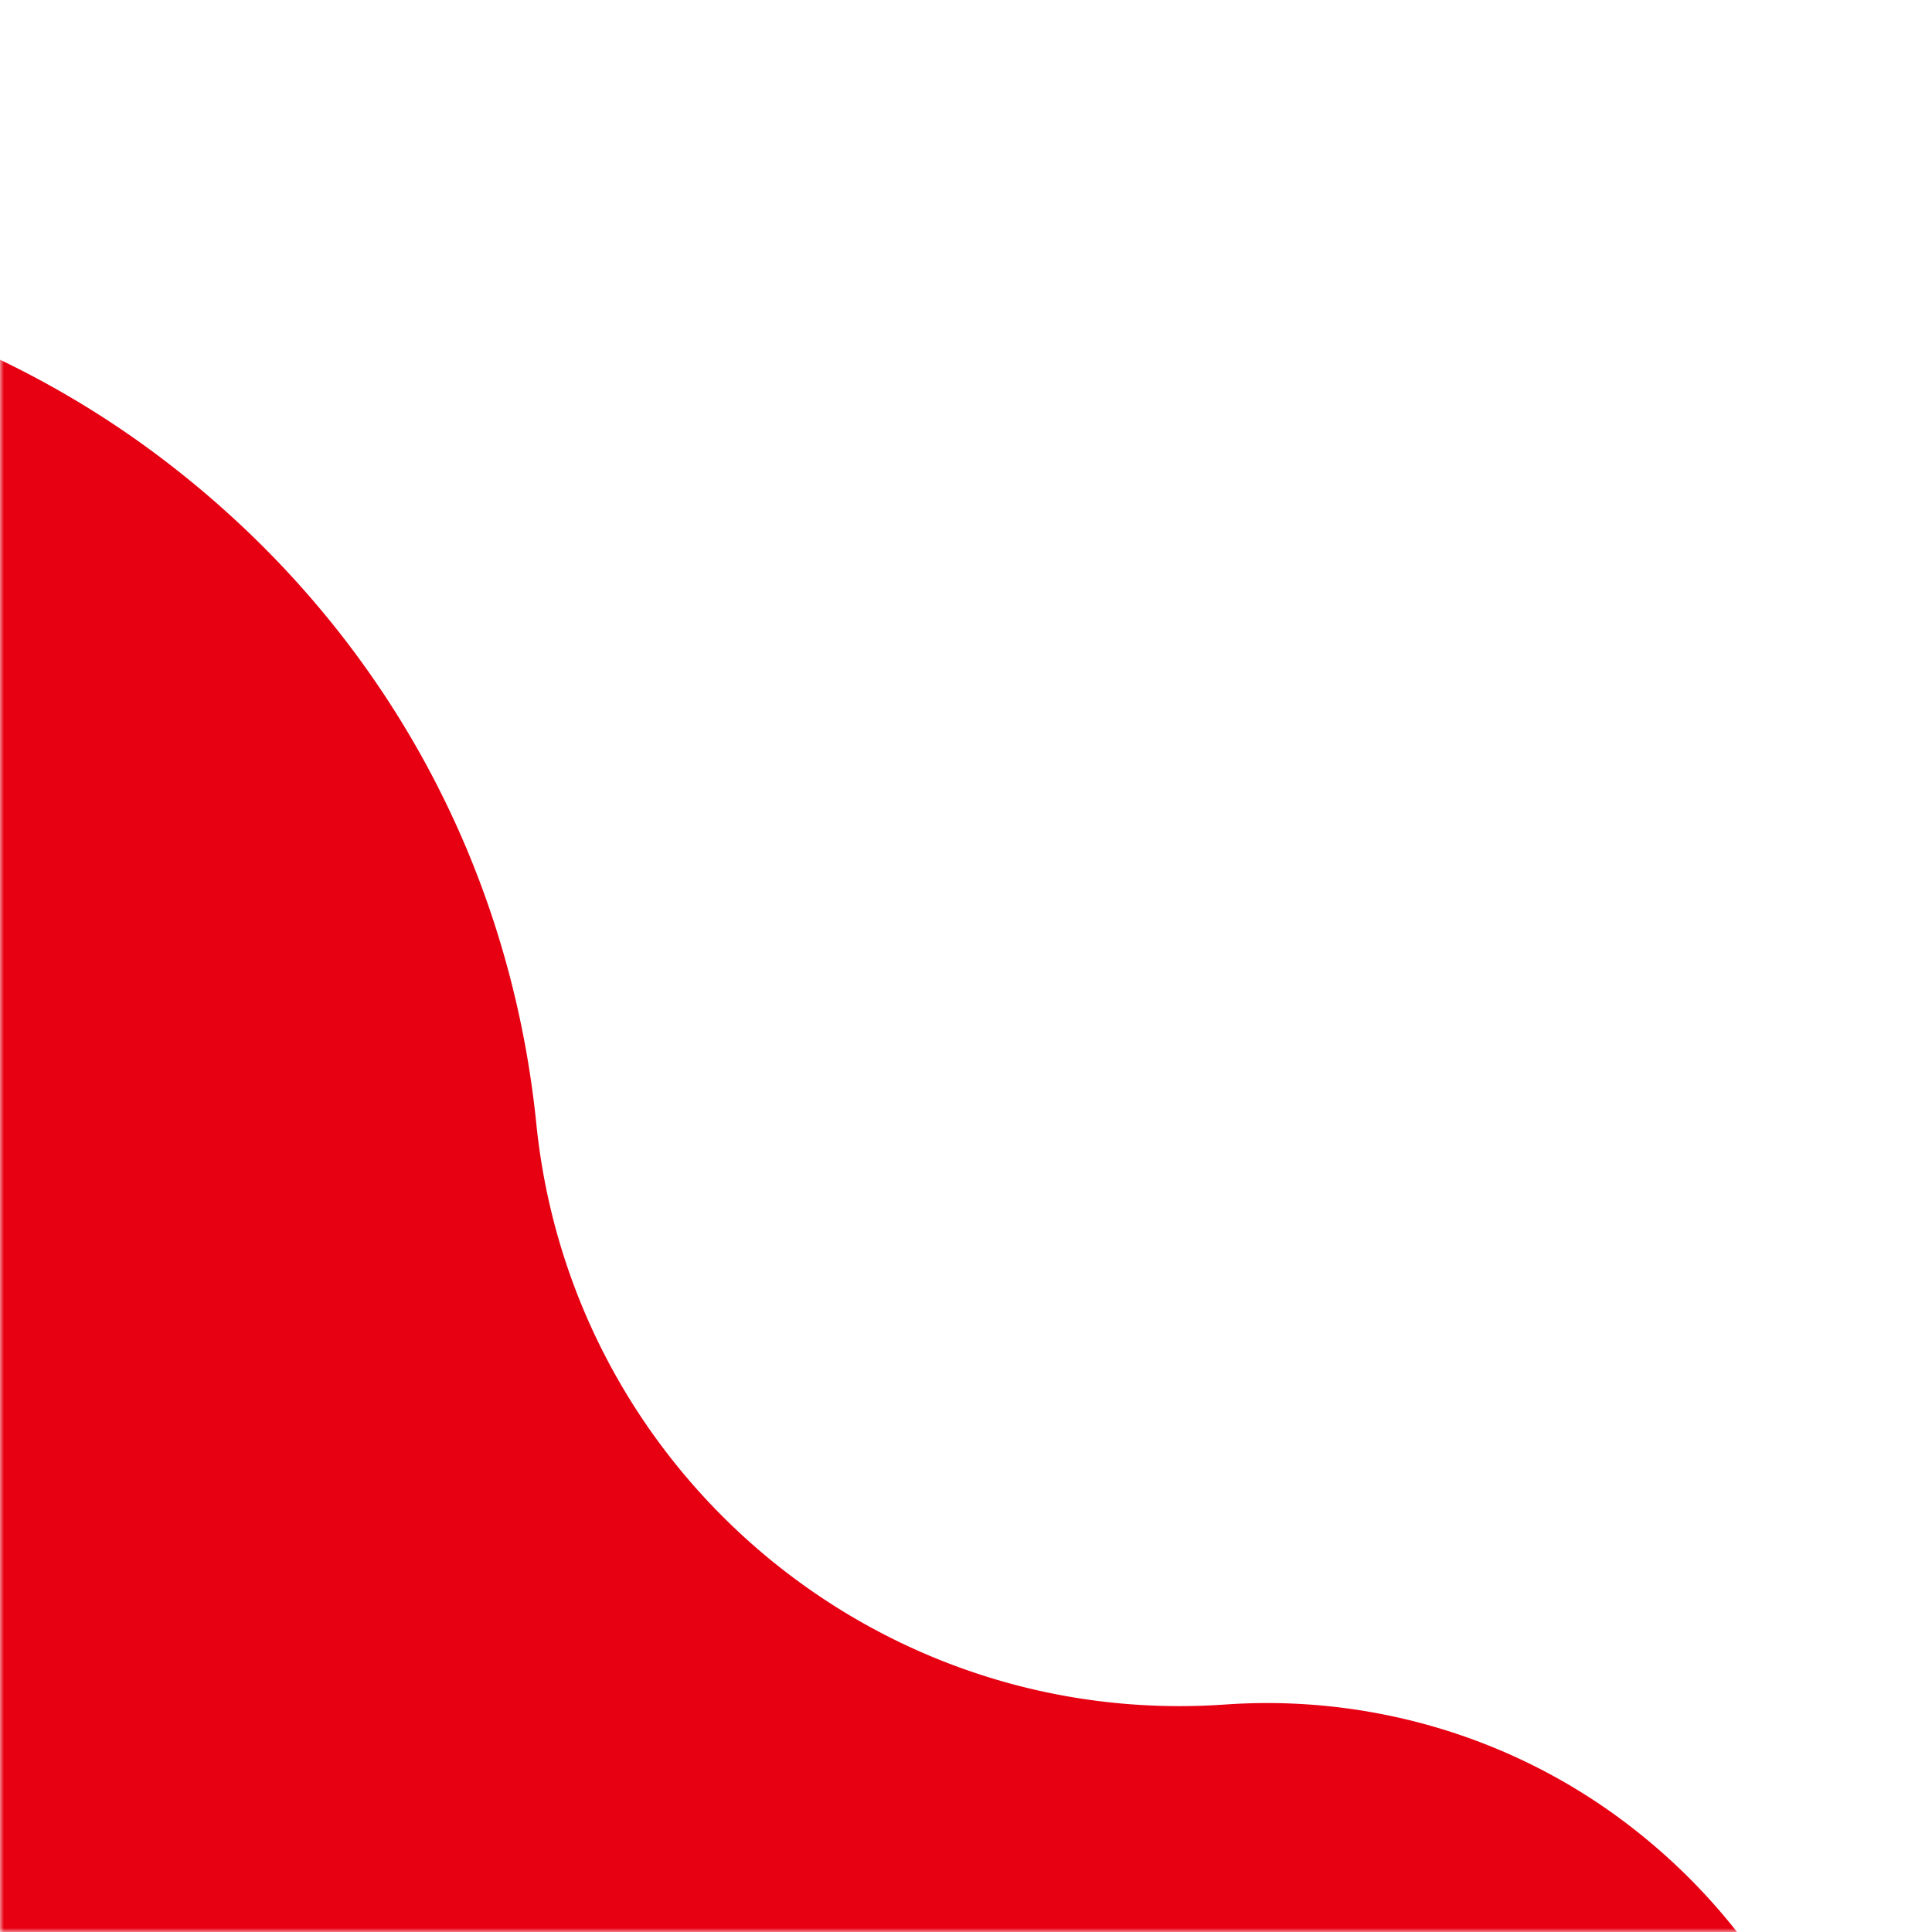 <svg width="250" height="250" fill="none" xmlns="http://www.w3.org/2000/svg"><mask id="a" style="mask-type:alpha" maskUnits="userSpaceOnUse" x="0" y="0" width="250" height="250"><path fill="#D9D9D9" d="M0 0h250v250H0z"/></mask><g mask="url(#a)"><path d="M374.761 495.821c-37.215-23.096-77.563.464-119.486-15.253-16.101-6.036-29.988-17.687-39.666-32.972-19.683-31.094-16.797-71.399 7.116-99.338 12.796-14.948 19.365-34.028 18.505-53.721-1.031-23.535-12.522-45.1-31.525-59.16-14.649-10.839-32.825-16.097-51.174-14.813-45.094 3.159-84.56-30.112-89.13-75.139-3.477-34.255-20.507-64.694-47.953-85.712C-7.596 37.473-44.931 29.45-80.984 37.706c-20.603 4.717-39.675 14.69-55.153 28.843-27.133 24.807-41.774 60.057-40.168 96.717 1.606 36.66 19.267 70.512 48.466 92.88a123.618 123.618 0 0 0 10.149 6.975c24.795 15.324 39.85 42.451 39.745 71.616-.104 29.164-15.35 56.165-40.253 71.286a60.645 60.645 0 0 0-9.816 7.403 61.763 61.763 0 0 0-19.645 47.957c.794 18.107 9.452 34.9 23.761 46.075 14.587 11.391 33.444 15.523 51.737 11.334 10.504-2.405 20.178-7.516 27.982-14.783a62.641 62.641 0 0 0 4.555-4.732 83.6 83.6 0 0 1 44.416-26.628 83.415 83.415 0 0 1 15.171-2.034c13.129-.549 26.22 1.667 37.806 7.301 18.263 8.879 38.57 25.276 50.215 40.702 11.991 15.886 17.745 35.997 16.12 56.448-2.387 29.996-20.66 56.395-47.87 69.16-6.65 3.12-12.748 7.112-18.126 11.865-17.71 15.652-27.273 38.125-26.244 61.664 1.029 23.536 12.52 45.1 31.525 59.16 18.056 13.358 41.117 18.107 63.271 13.035 12.491-2.86 24.126-8.817 33.645-17.23 17.544-15.506 27.109-37.793 26.239-61.146-1.052-28.224 12.174-55.072 35.179-71.407a83.552 83.552 0 0 1 78.953-9.646c14.551 5.715 30.363 6.875 45.728 3.357 12.491-2.86 24.123-8.819 33.644-17.231 17.707-15.648 27.274-38.125 26.244-61.663-1.028-23.536-11.438-46.697-31.525-59.161l-.006-.001zM59.724 412.957c-24.934 23.229-63.807 24.912-90.678 3.928-34.144-26.666-36.367-77.44-4.681-106.958 24.934-23.228 63.807-24.911 90.678-3.927 34.146 26.664 36.368 77.439 4.681 106.957z" fill="#E60012"/></g></svg>